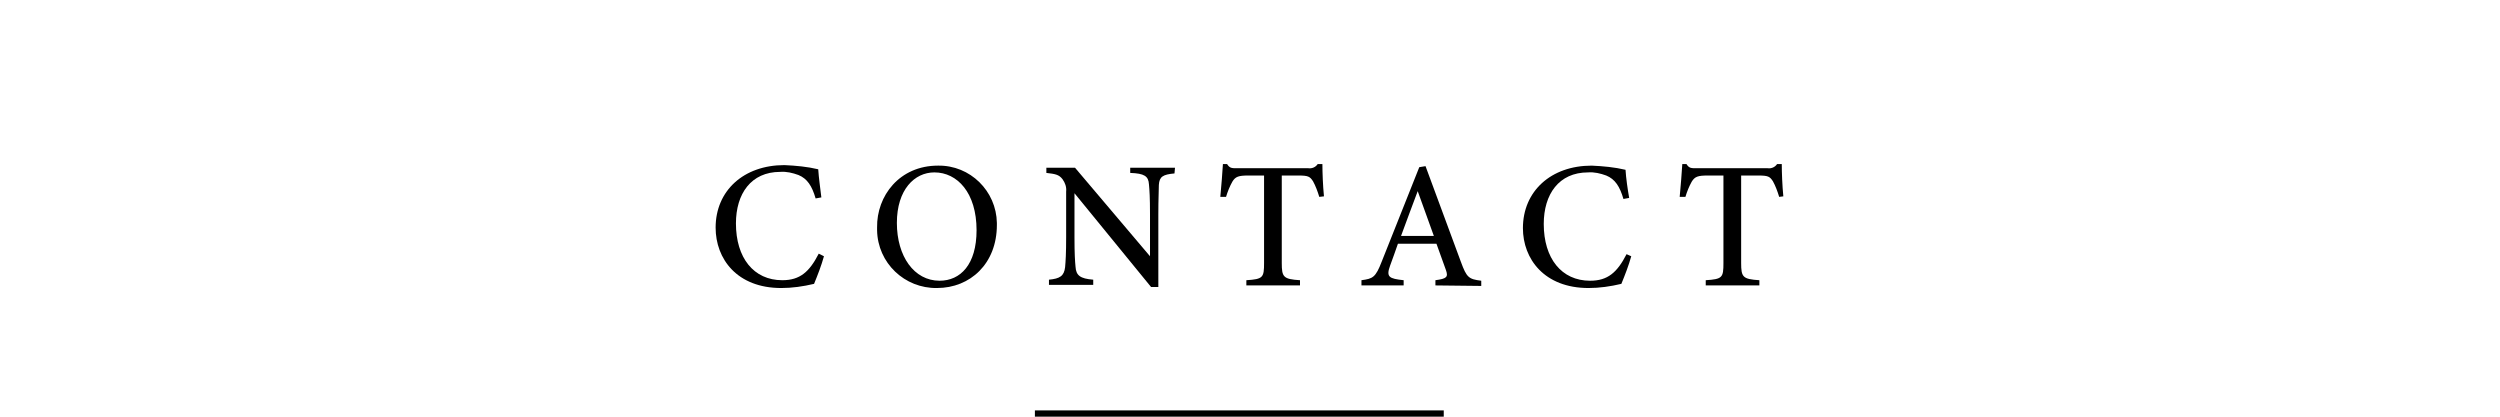 <?xml version="1.0" encoding="utf-8"?>
<!-- Generator: Adobe Illustrator 23.0.4, SVG Export Plug-In . SVG Version: 6.00 Build 0)  -->
<svg version="1.1" id="レイヤー_1" xmlns="http://www.w3.org/2000/svg" xmlns:xlink="http://www.w3.org/1999/xlink" x="0px"
	 y="0px" viewBox="0 0 480 80" style="enable-background:new 0 0 480 80;" xml:space="preserve">
<title>ttl-contact</title>
<g>
	<g id="レイヤー_2-2">
		<path d="M158.2,49.2c-0.5,1.8-1.2,3.6-1.9,5.3c-2.1,0.5-4.2,0.8-6.3,0.8c-8.5,0-12.6-5.6-12.6-11.6c0-7.1,5.4-12,13.2-12
			c2.2,0.1,4.4,0.3,6.5,0.8c0.1,1.6,0.4,3.7,0.6,5.4l-1.1,0.2c-0.7-2.4-1.6-3.8-3.3-4.5c-1.1-0.4-2.3-0.7-3.5-0.6
			c-5.6,0-8.5,4.2-8.5,9.9c0,6.6,3.4,10.9,8.9,10.9c3.4,0,5.2-1.6,7-5.1L158.2,49.2z"/>
		<path d="M180.1,31.8c6.2-0.1,11.2,4.9,11.3,11c0,0.1,0,0.3,0,0.4c0,7.4-5.1,12.1-11.5,12.1c-6.2,0.1-11.4-4.8-11.5-11.1
			c0-0.2,0-0.3,0-0.5C168.3,37.6,172.7,31.8,180.1,31.8z M179.4,33.1c-3.8,0-7.2,3.3-7.2,9.7s3.3,11.1,8.2,11.1c4,0,7.1-3.1,7.1-9.7
			C187.5,37,183.8,33.1,179.4,33.1z"/>
		<path d="M225.5,33.3c-2.2,0.2-2.9,0.6-3,2.2c0,1.2-0.1,2.5-0.1,5.7v13.9h-1.4l-14.7-18v8.5c0,3.1,0.1,4.6,0.2,5.6
			c0.1,1.7,0.9,2.3,3.4,2.5v1h-8.5v-1c2.1-0.2,2.9-0.7,3.1-2.4c0.1-1.1,0.2-2.6,0.2-5.8v-8.7c0.1-0.9-0.2-1.7-0.7-2.4
			c-0.7-0.9-1.4-1-3.1-1.2v-1h5.5l14.4,17v-8.1c0-3.2-0.1-4.6-0.2-5.7c-0.1-1.6-0.9-2.1-3.6-2.2v-1h8.6L225.5,33.3z"/>
		<path d="M253.3,37.8c-0.3-1-0.7-2.1-1.2-3c-0.6-0.9-0.9-1.1-2.8-1.1h-3.2v16.8c0,2.7,0.3,3.1,3.5,3.3v1h-10.3v-1
			c3.2-0.2,3.4-0.5,3.4-3.3V33.7h-3c-1.9,0-2.5,0.2-3.1,1.2c-0.5,0.9-0.9,1.9-1.2,2.9h-1.1c0.2-2.2,0.4-4.5,0.5-6.3h0.8
			c0.5,0.8,0.9,0.8,1.9,0.8h13.7c0.7,0.1,1.4-0.2,1.8-0.8h0.9c0,1.6,0.1,4.2,0.3,6.2L253.3,37.8z"/>
		<path d="M275.6,54.8v-1c2.2-0.3,2.5-0.6,2-2s-1.1-3-1.8-5h-7.4c-0.5,1.5-1,2.8-1.5,4.2c-0.8,2.2-0.2,2.5,2.6,2.8v1h-8.1v-1
			c2.2-0.3,2.7-0.5,3.9-3.6l7.2-18.1l1.2-0.2l6.8,18.4c1.1,3,1.5,3.3,3.9,3.6v1L275.6,54.8z M272.2,36.7c-1.1,2.9-2.2,5.9-3.2,8.6
			h6.3L272.2,36.7z"/>
		<path d="M313.2,49.2c-0.5,1.8-1.2,3.6-1.9,5.3c-2.1,0.5-4.2,0.8-6.3,0.8c-8.5,0-12.6-5.6-12.6-11.5c0-7.1,5.4-12,13.2-12
			c2.2,0.1,4.4,0.3,6.5,0.8c0.1,1.6,0.4,3.7,0.7,5.4l-1.1,0.2c-0.7-2.4-1.6-3.8-3.3-4.5c-1.1-0.4-2.3-0.7-3.5-0.6
			c-5.6,0-8.5,4.2-8.5,9.9c0,6.6,3.4,10.9,8.9,10.9c3.4,0,5.2-1.6,7-5.1L313.2,49.2z"/>
		<path d="M341.6,37.8c-0.3-1-0.7-2.1-1.2-3c-0.6-0.9-0.9-1.1-2.8-1.1h-3.3v16.8c0,2.7,0.3,3.1,3.5,3.3v1h-10.3v-1
			c3.2-0.2,3.4-0.5,3.4-3.3V33.7h-3c-1.9,0-2.5,0.2-3.1,1.2c-0.5,0.9-0.9,1.9-1.2,2.9h-1.1c0.2-2.2,0.4-4.5,0.5-6.3h0.8
			c0.5,0.8,0.9,0.8,1.9,0.8h13.7c0.7,0.1,1.4-0.2,1.8-0.8h0.9c0,1.6,0.1,4.2,0.3,6.2L341.6,37.8z"/>
		<rect x="198.7" y="78.8" width="78.5" height="1.2"/>
	</g>
</g>
</svg>
